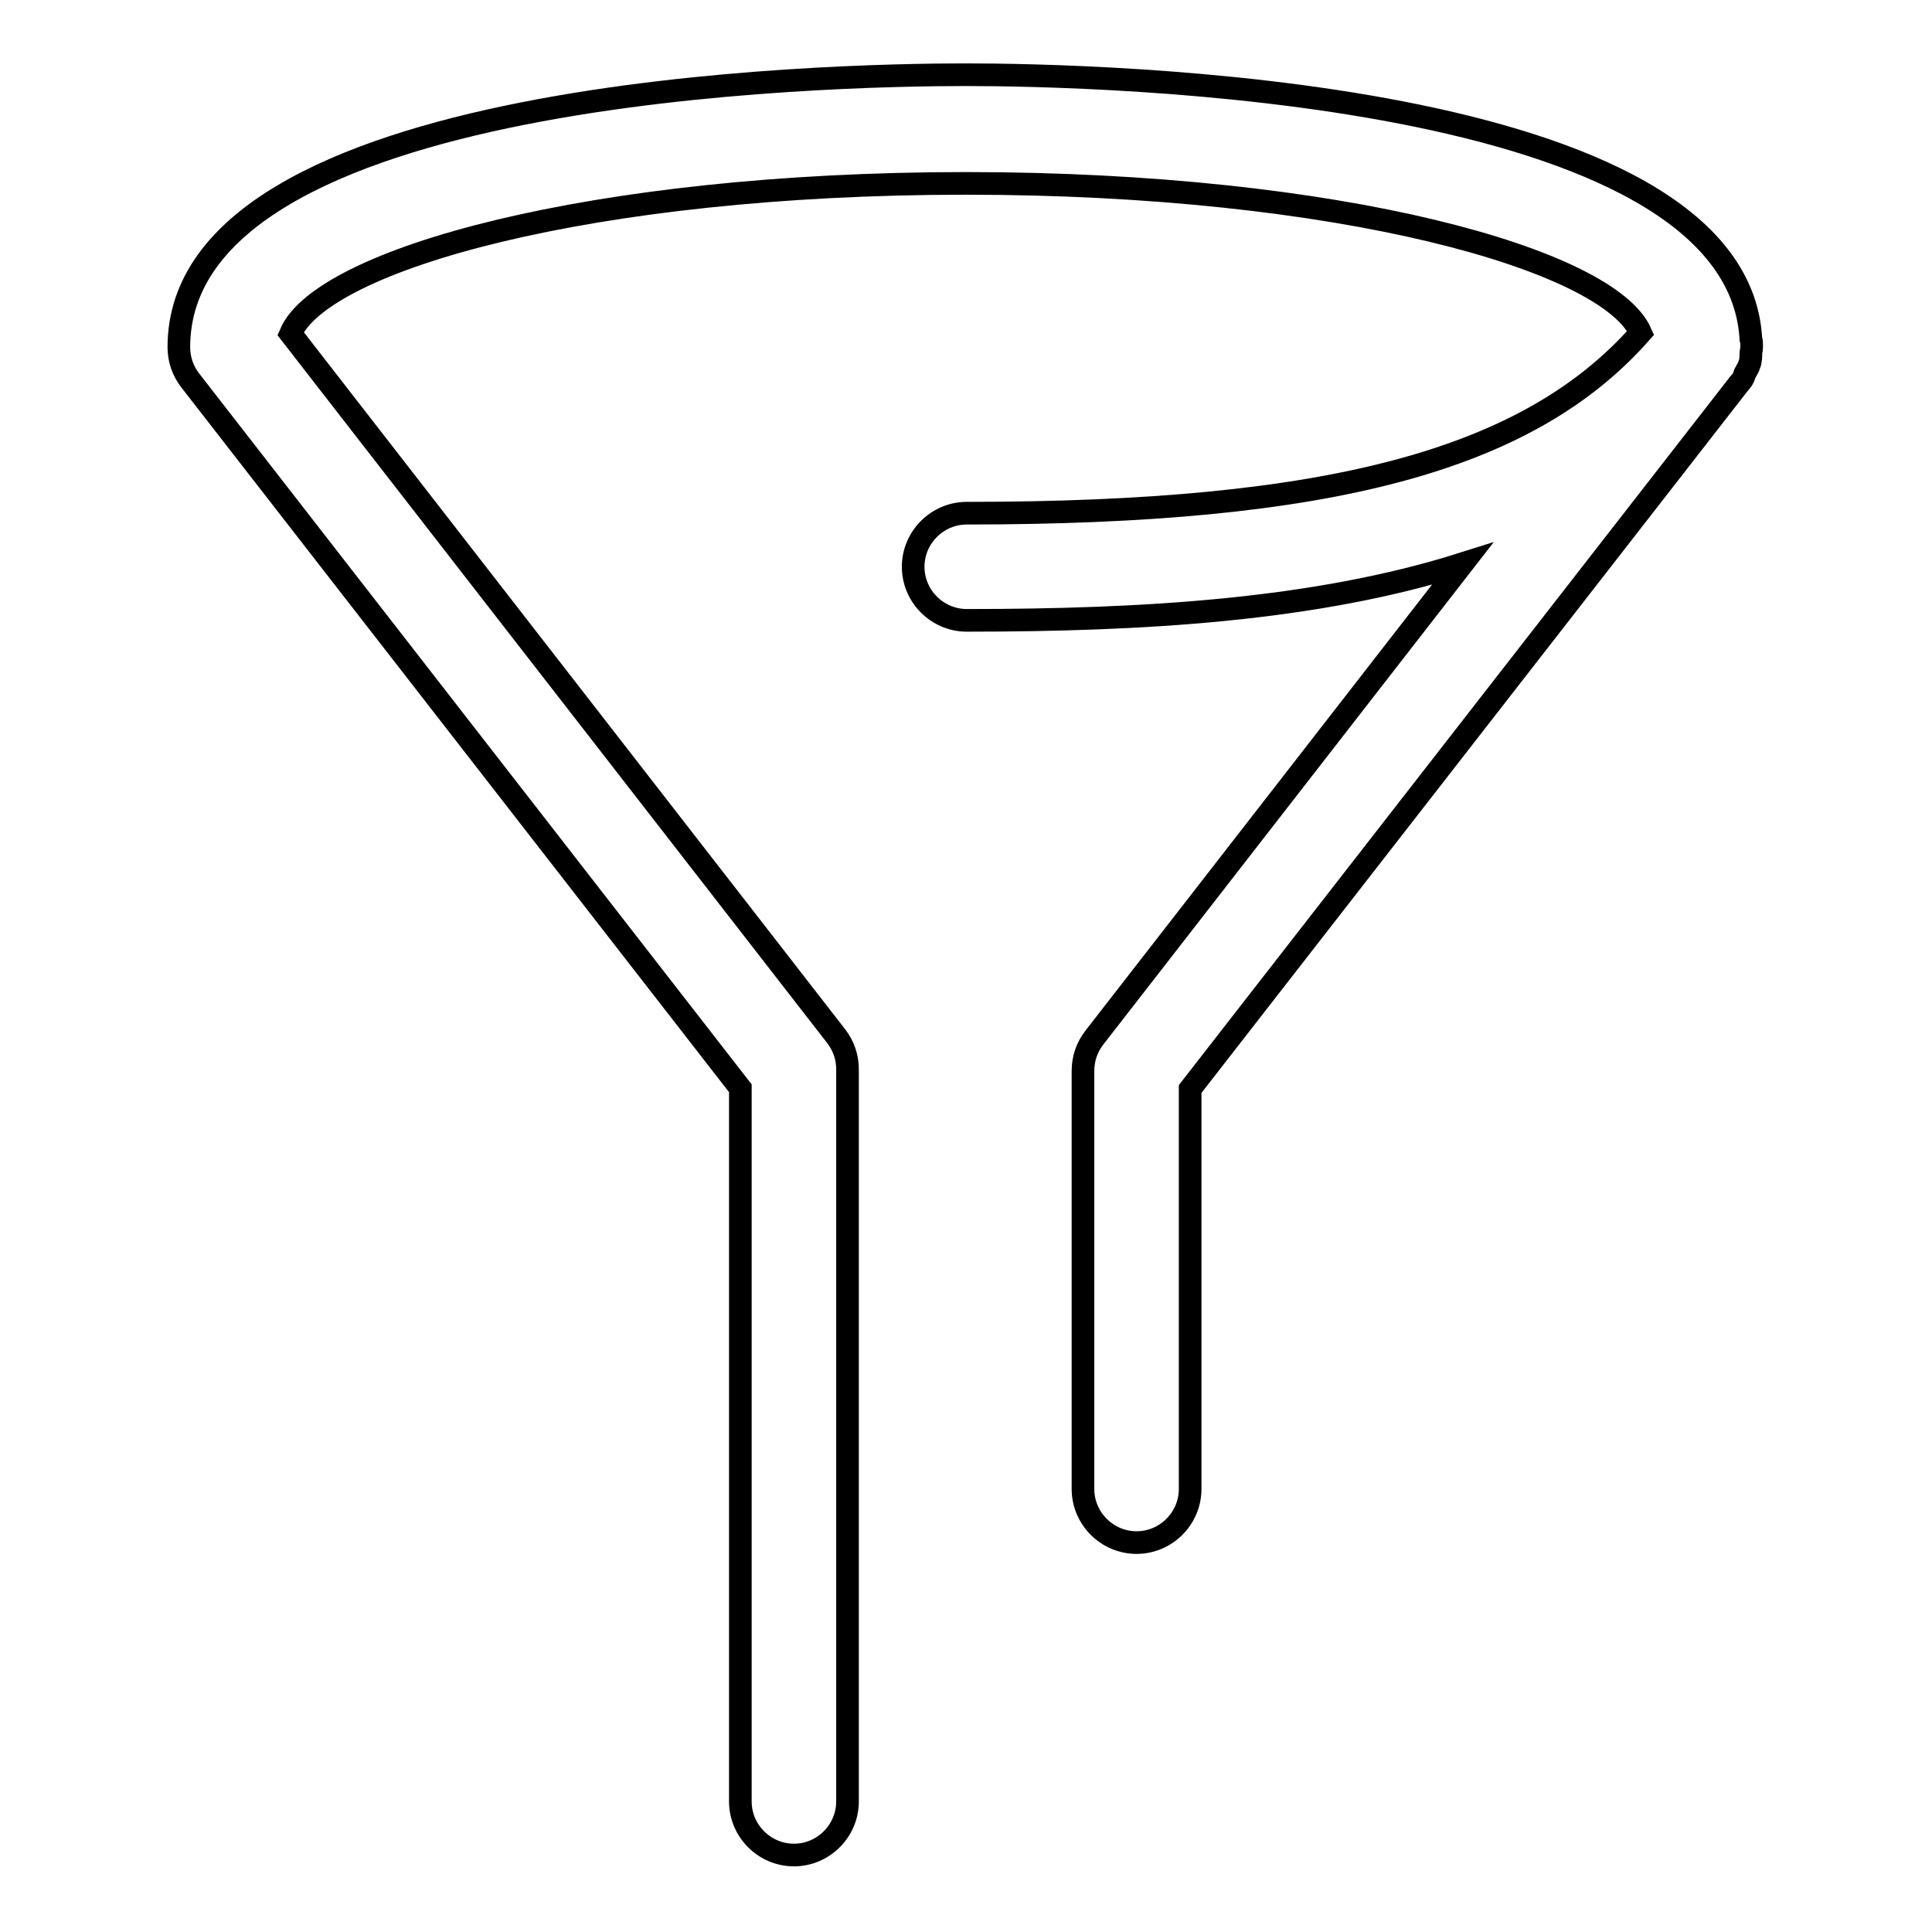 <?xml version="1.0" encoding="utf-8"?>
<!-- Svg Vector Icons : http://www.onlinewebfonts.com/icon -->
<!DOCTYPE svg PUBLIC "-//W3C//DTD SVG 1.1//EN" "http://www.w3.org/Graphics/SVG/1.1/DTD/svg11.dtd">
<svg version="1.1" xmlns="http://www.w3.org/2000/svg" xmlns:xlink="http://www.w3.org/1999/xlink" x="0px" y="0px" viewBox="0 0 256 256" enable-background="new 0 0 256 256" xml:space="preserve">
<g> <path stroke-width="3" fill-opacity="0" stroke="#000000"  d="M231.2,49.5c0.2-0.4,0.5-0.8,0.6-1.2c0.2-0.5,0.2-1,0.2-1.5c0-0.2,0.1-0.5,0.1-0.7c0-0.2,0-0.3,0-0.5 c0-0.2,0-0.4-0.1-0.7c-1.9-33.3-86.9-35-104.1-35c-17.4,0-104.2,1.7-104.2,36.1c0,1.6,0.5,3.1,1.5,4.4l72.9,93.8v94.5 c0,3.9,3.2,7.1,7.1,7.1c3.9,0,7.1-3.2,7.1-7.1v-97c0-1.6-0.5-3.1-1.5-4.4L38.5,44.2c4.2-9.8,39.8-19.9,89.5-19.9 c49.6,0,85.1,10.1,89.4,19.8C202.5,61,176.2,68,128.1,68c-3.9,0-7.1,3.2-7.1,7.1c0,3.9,3.2,7.1,7.1,7.1c23.1,0,46.1-1.3,65.7-7.5 L145,137.5c-1,1.3-1.5,2.8-1.5,4.4v55.4c0,3.9,3.2,7.1,7.1,7.1c3.9,0,7.1-3.2,7.1-7.1v-53L230.3,51c0.1-0.2,0.3-0.3,0.4-0.5 C231,50.2,231.1,49.8,231.2,49.5z"/></g>
</svg>